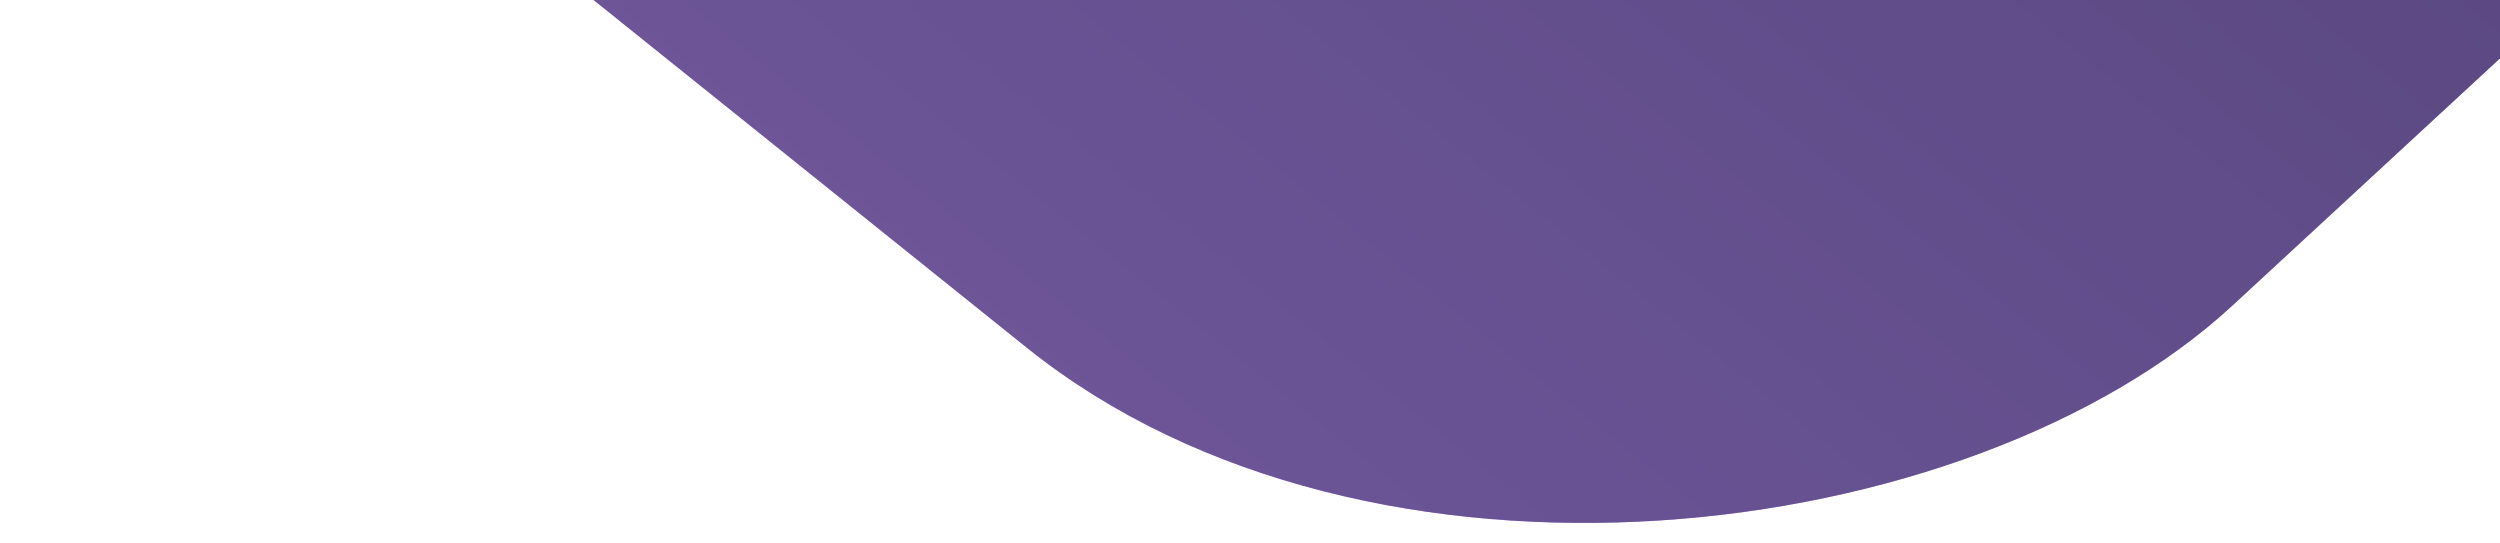 <svg width="1225" height="266" viewBox="0 0 1225 266" fill="none" xmlns="http://www.w3.org/2000/svg">
<g opacity="0.8">
<rect width="1255.93" height="1242.93" rx="390" transform="matrix(0.78 0.626 0.735 -0.679 -172.334 -371.735)" fill="url(#paint0_linear_2089_20466)"/>
<rect width="1255.93" height="1242.93" rx="390" transform="matrix(0.78 0.626 0.735 -0.679 -172.334 -371.735)" fill="#150937" fill-opacity="0.6"/>
</g>
<defs>
<linearGradient id="paint0_linear_2089_20466" x1="627.963" y1="0" x2="627.963" y2="1242.93" gradientUnits="userSpaceOnUse">
<stop stop-color="#955CE7"/>
<stop offset="1" stop-color="#261462"/>
</linearGradient>
</defs>
</svg>
